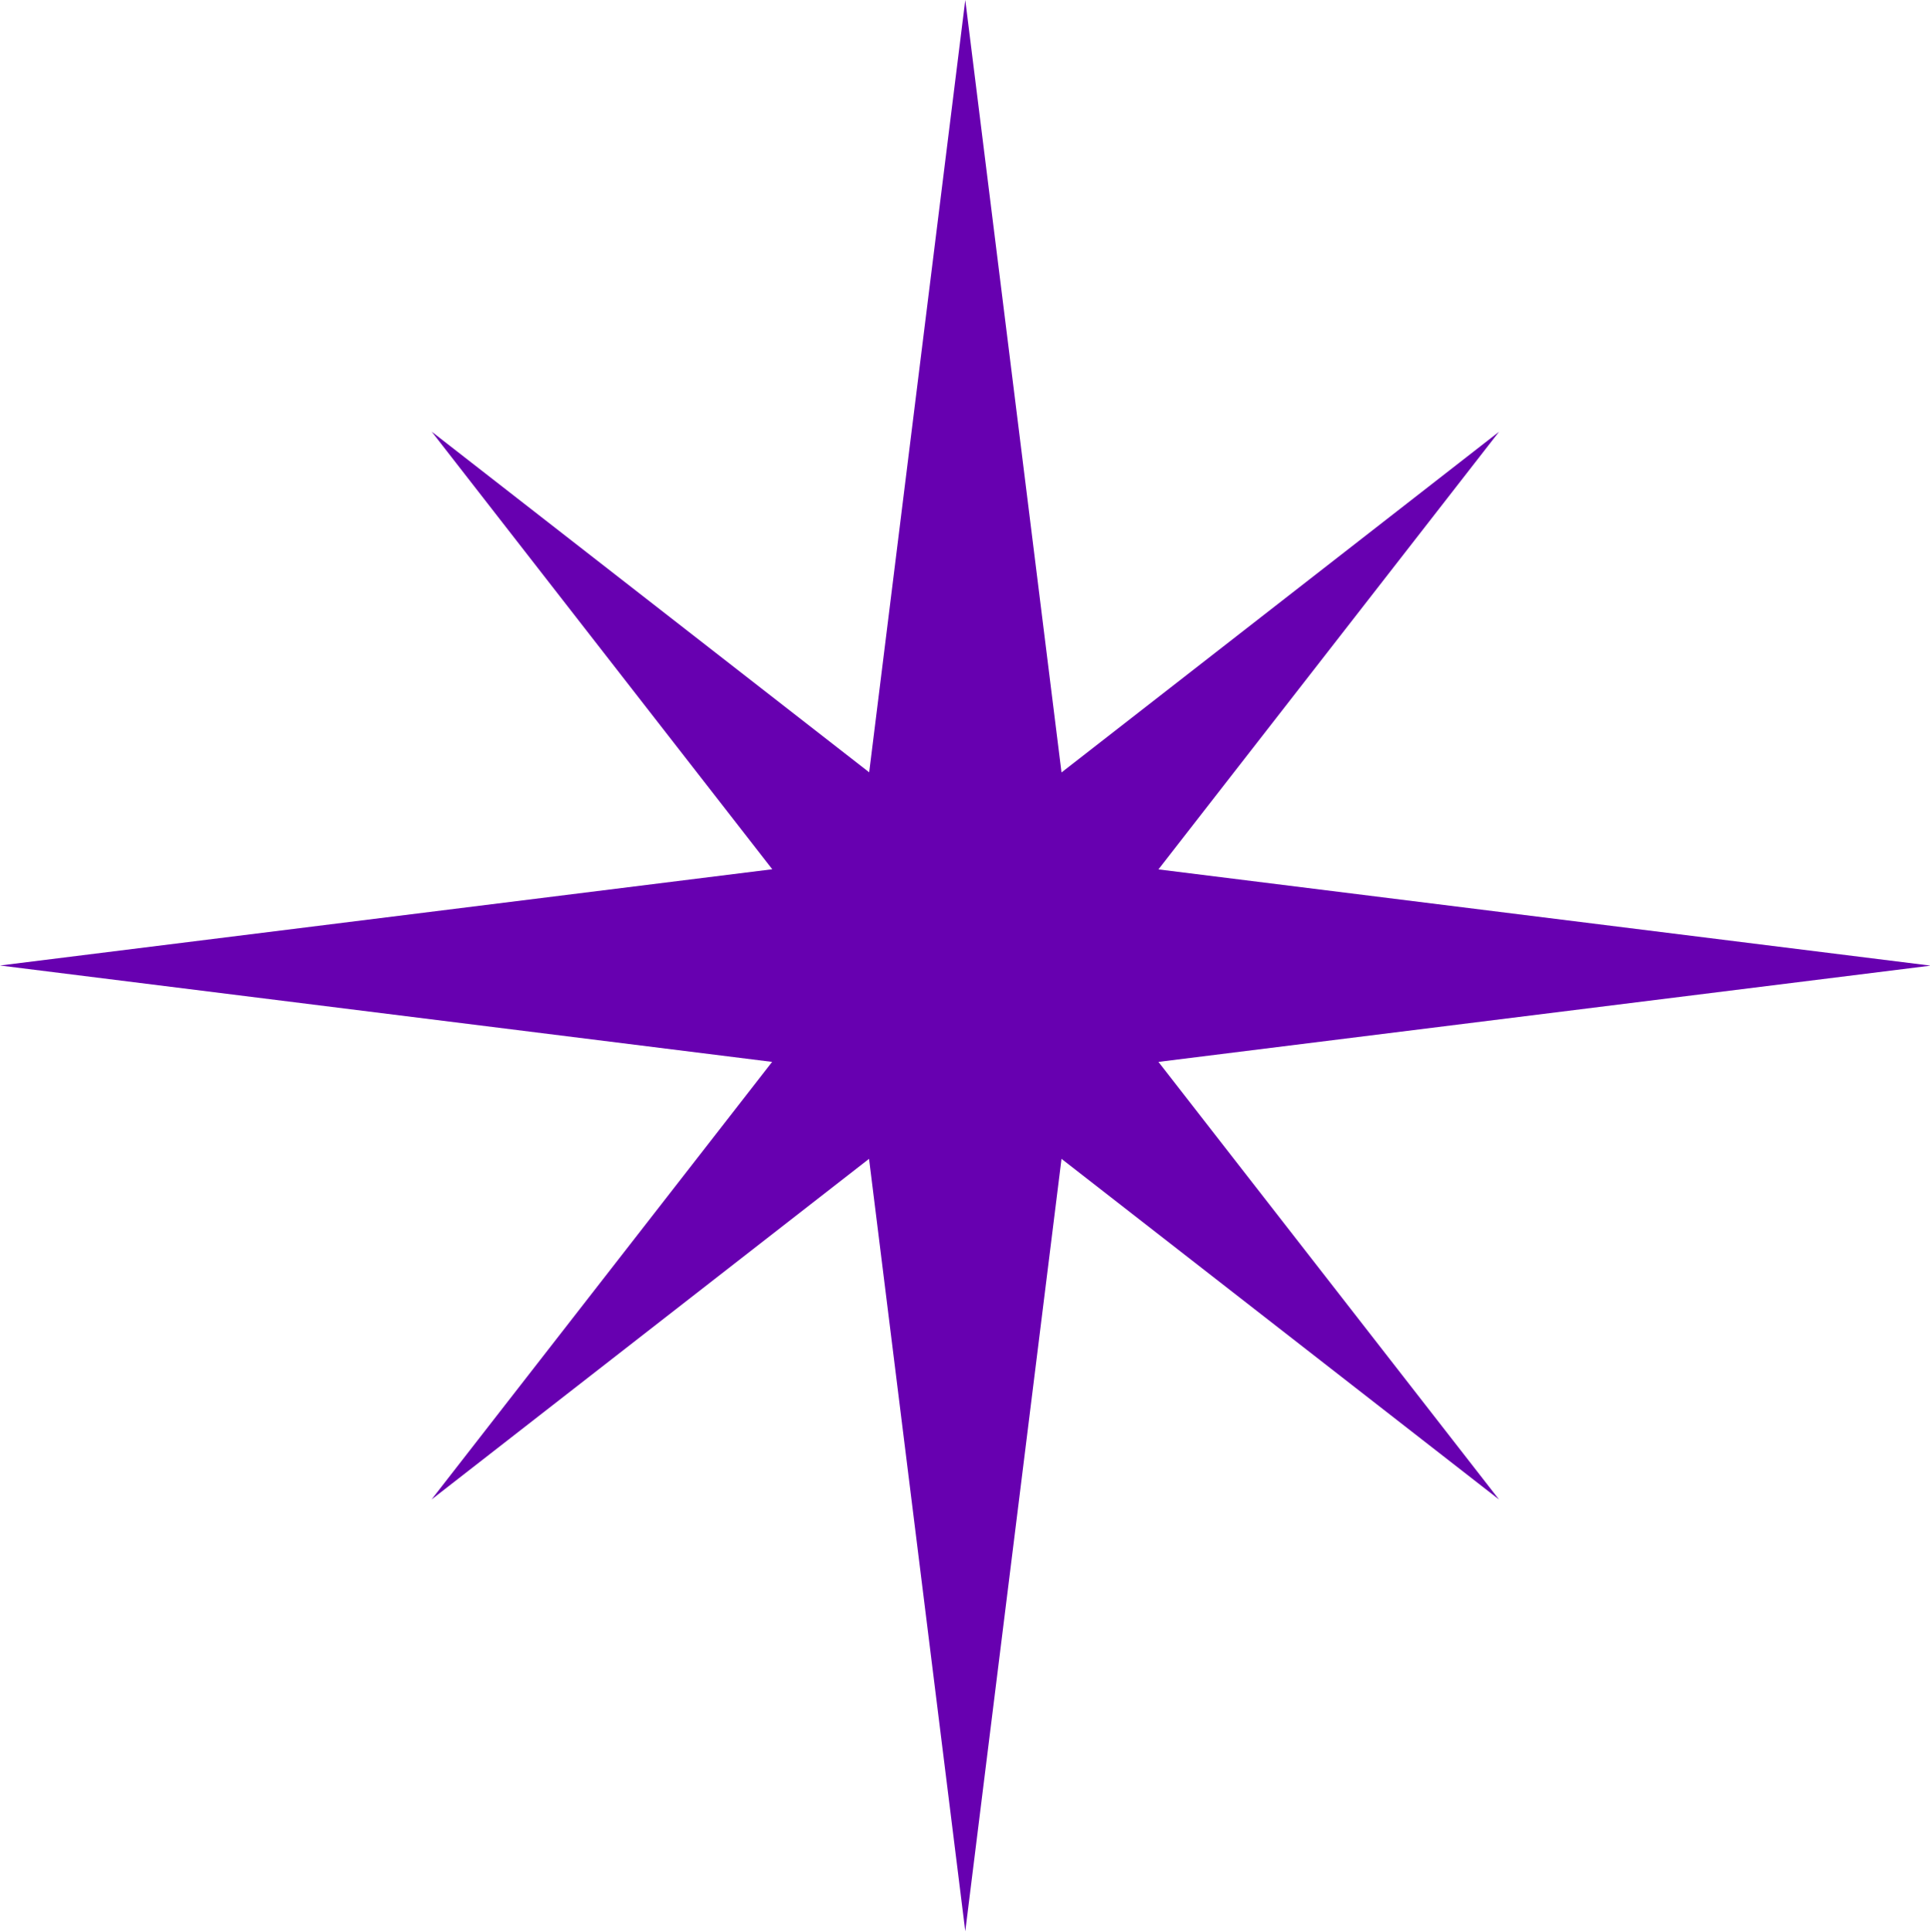 <?xml version="1.0" encoding="UTF-8" standalone="no"?><svg xmlns="http://www.w3.org/2000/svg" xmlns:xlink="http://www.w3.org/1999/xlink" fill="#000000" height="139.5" preserveAspectRatio="xMidYMid meet" version="1" viewBox="0.0 0.0 139.4 139.5" width="139.4" zoomAndPan="magnify"><g id="change1_1"><path d="m108.27,31.18l-24.6,31.6,55.78,6.95-55.78,6.95,24.6,31.6-31.6-24.6-6.95,55.78-6.95-55.78-31.6,24.6,24.6-31.6L0,69.72l55.78-6.95-24.6-31.6,31.6,24.6L69.72,0l6.95,55.78,31.6-24.6Z" fill="#6700b0"/></g></svg>